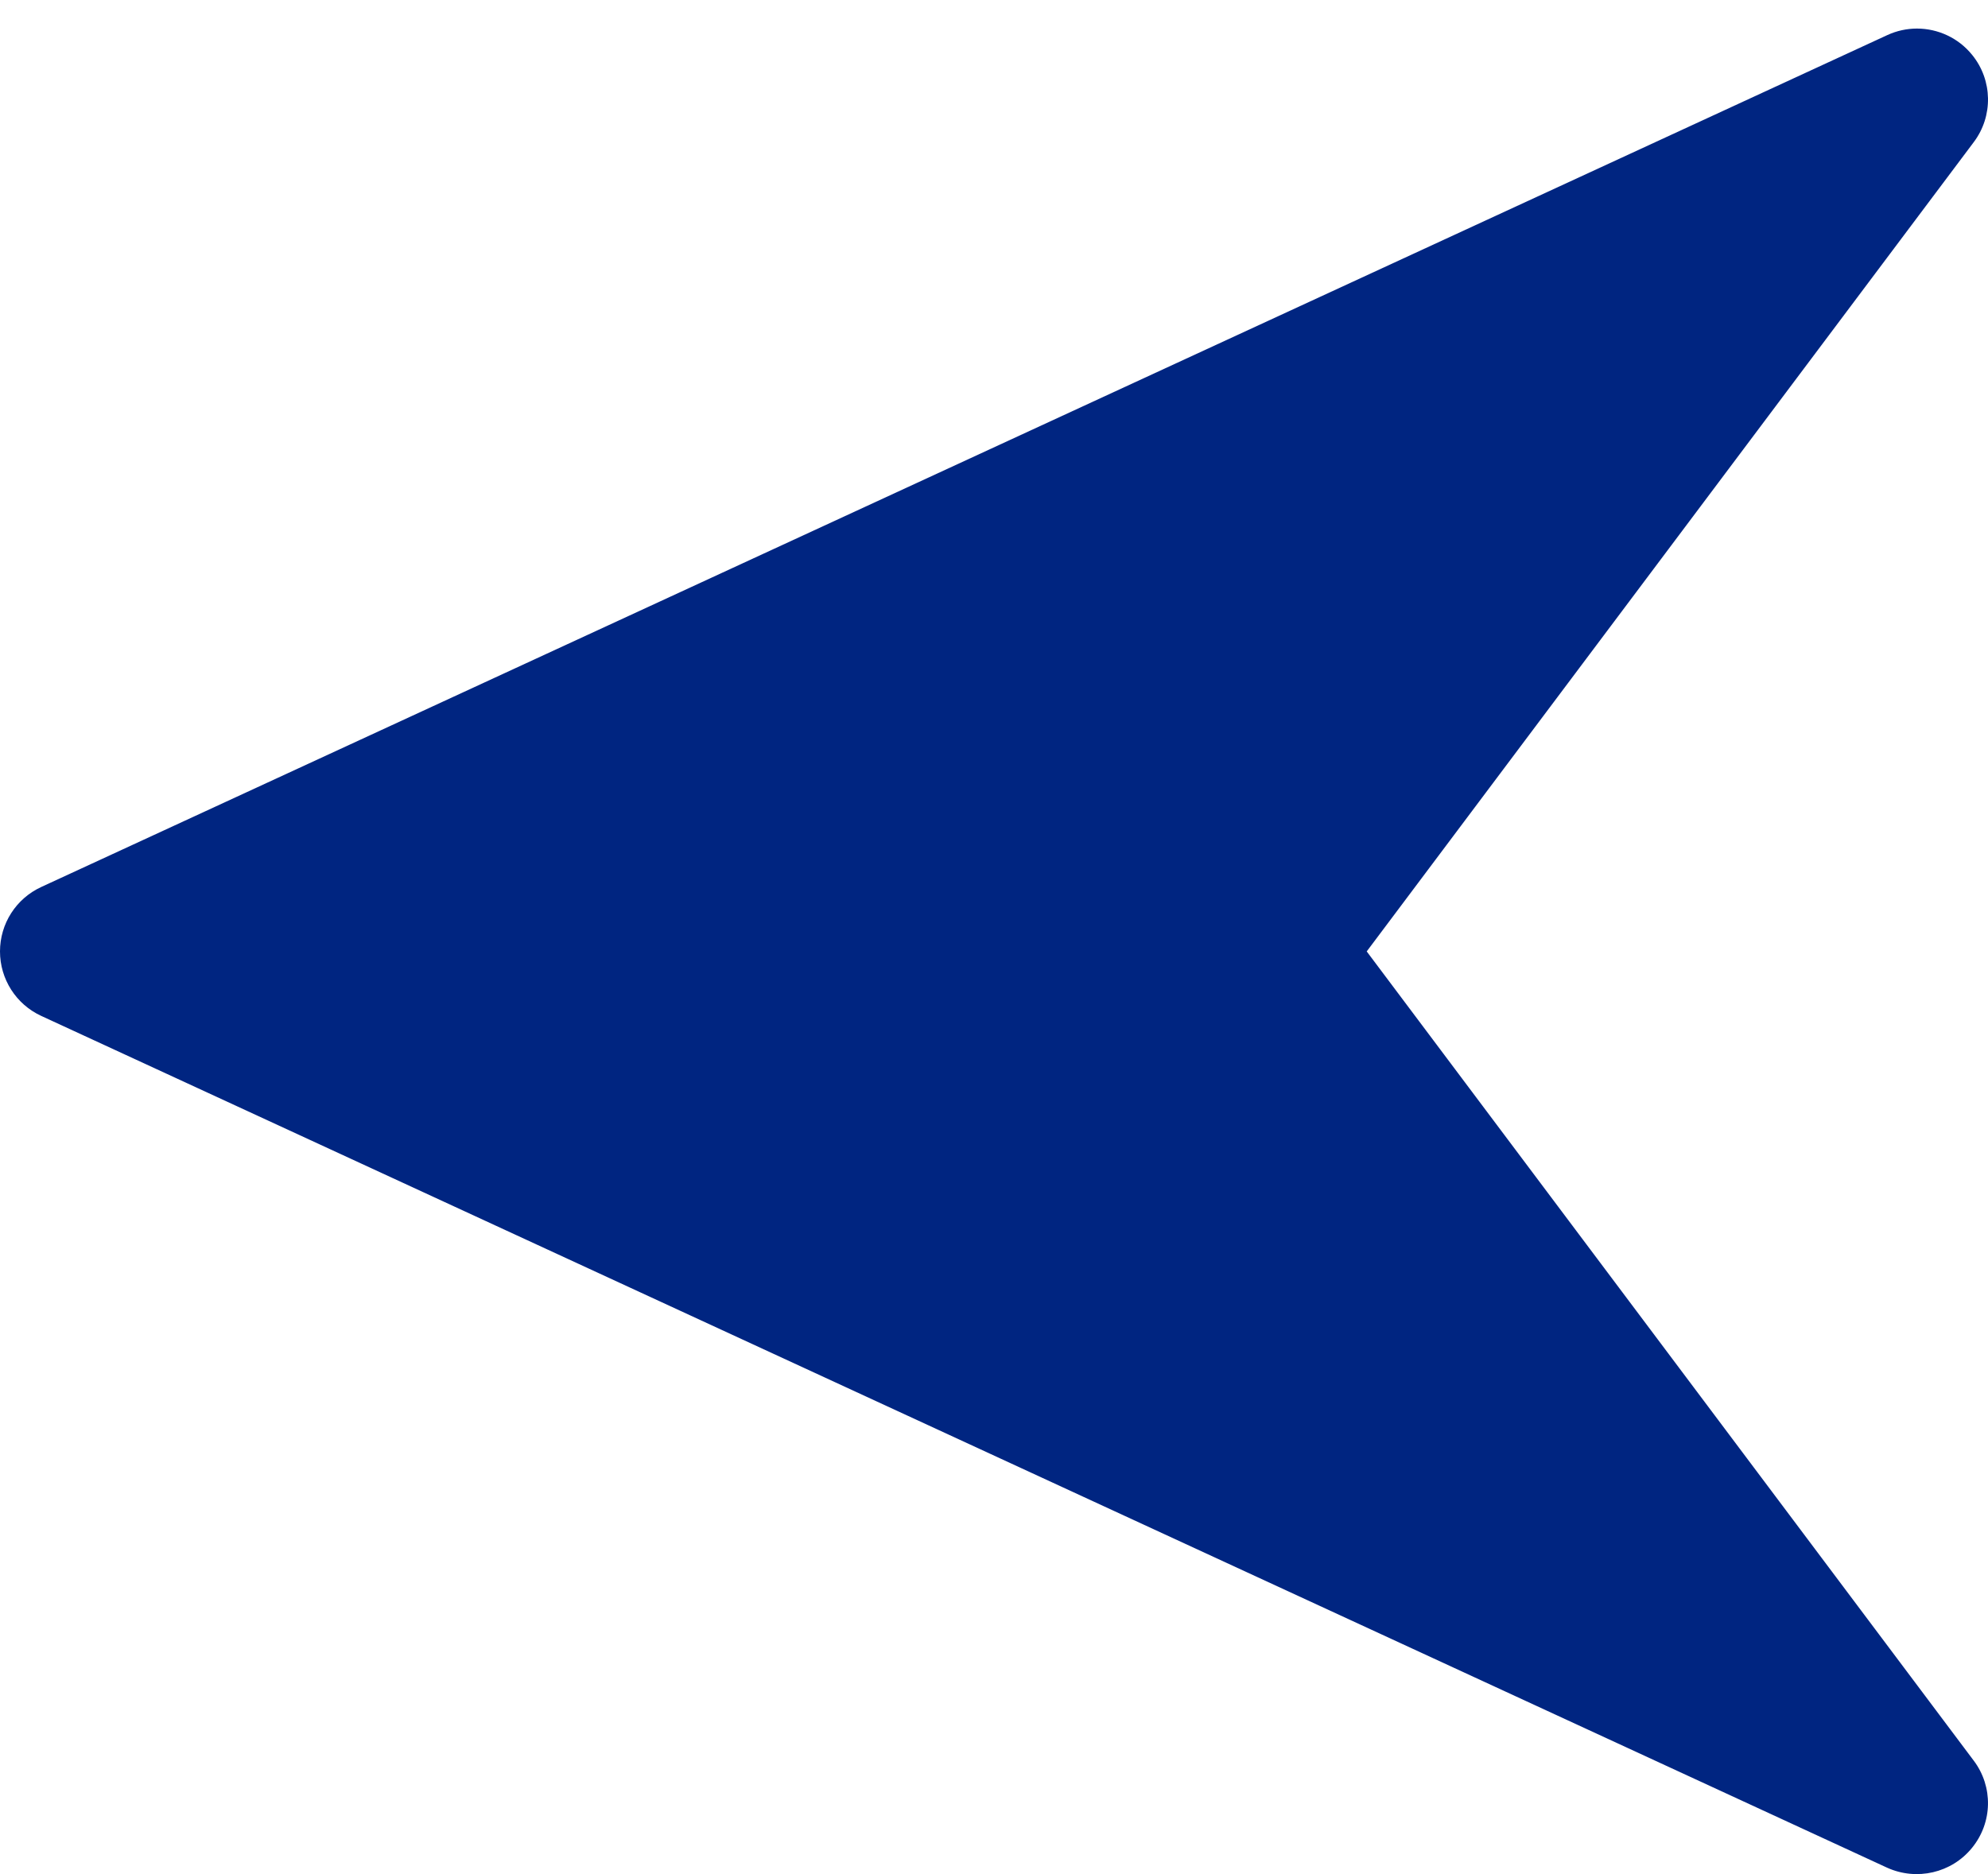 <svg width="35" height="33" viewBox="0 0 35 33" fill="none" xmlns="http://www.w3.org/2000/svg">
<path d="M0.725 17.888L33.224 32.887C33.742 33.122 34.359 32.982 34.719 32.537C35.082 32.092 35.094 31.46 34.749 31.002L24.062 16.753L34.749 2.503C35.094 2.046 35.082 1.411 34.722 0.968C34.479 0.666 34.117 0.503 33.749 0.503C33.572 0.503 33.394 0.541 33.227 0.618L0.727 15.618C0.282 15.823 0 16.265 0 16.753C0 17.24 0.282 17.683 0.725 17.888Z" fill="#002581"/>
</svg>
